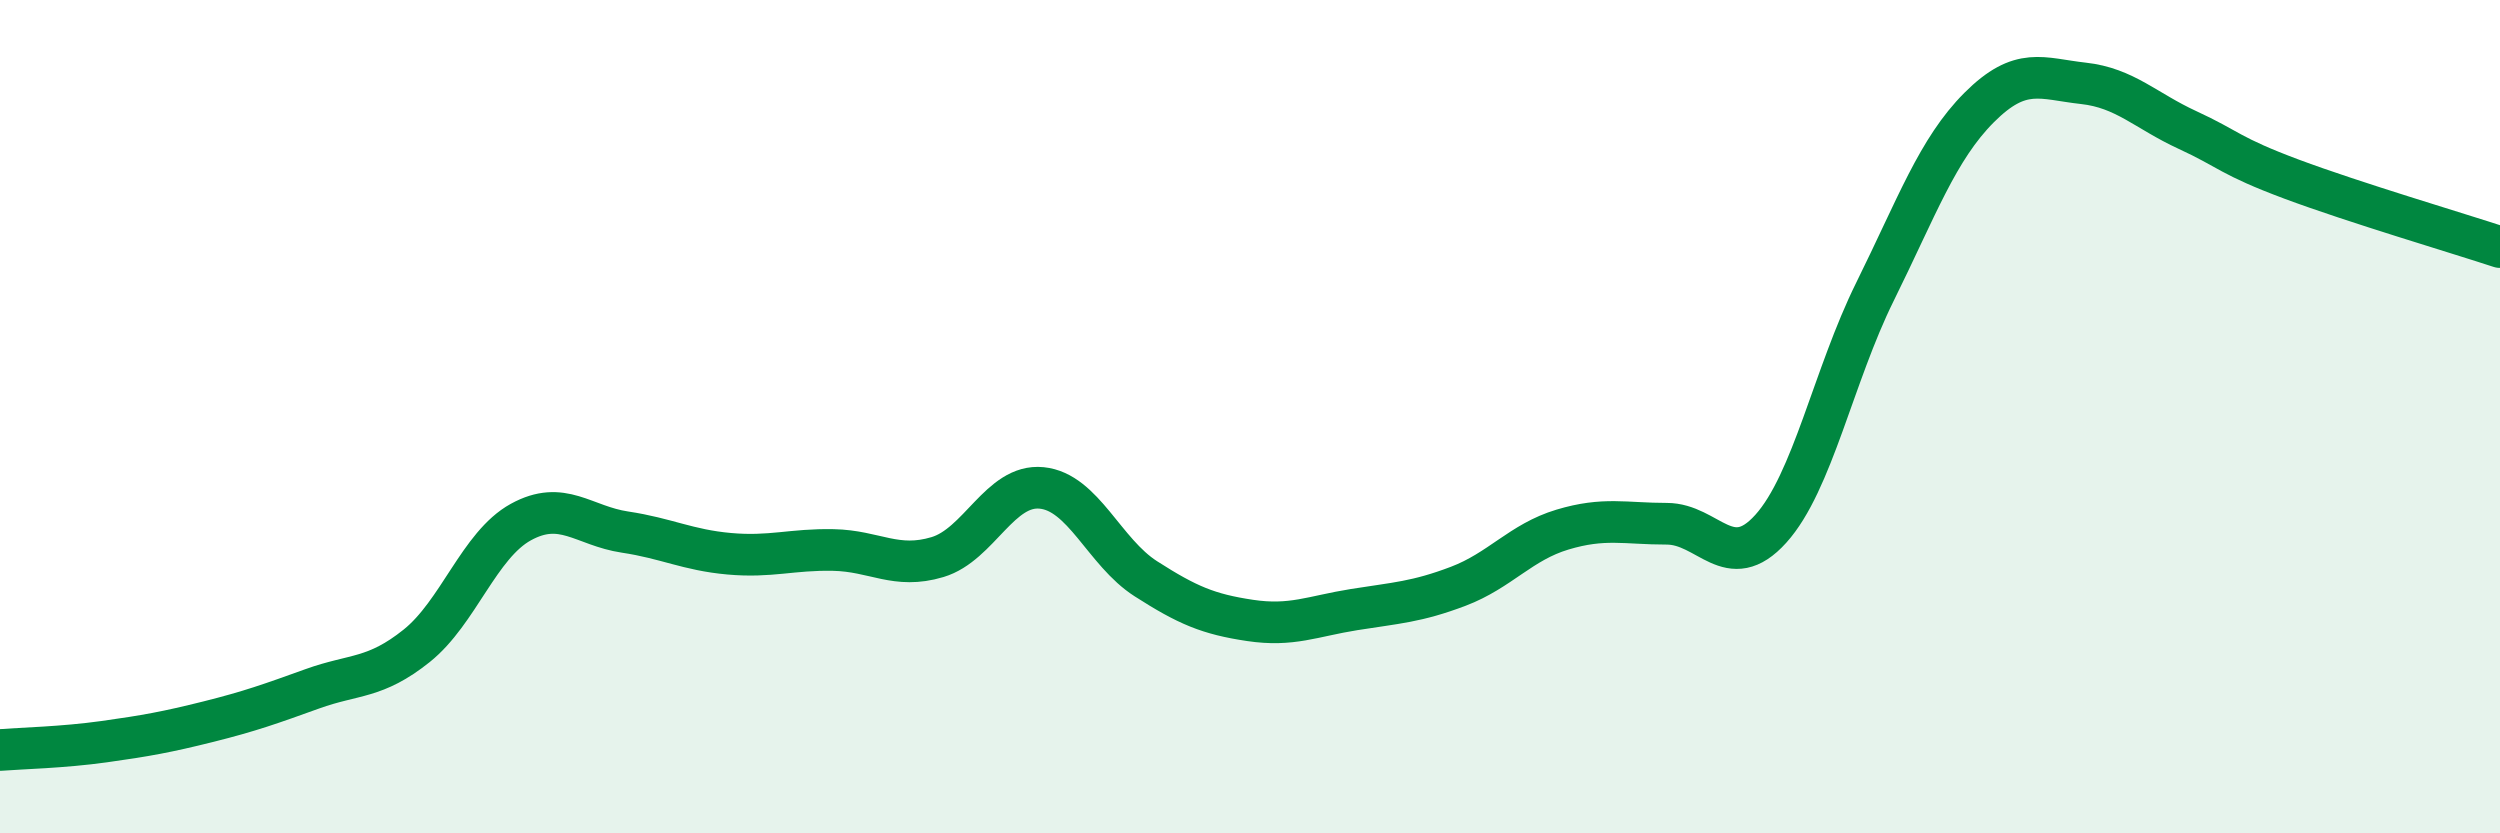 
    <svg width="60" height="20" viewBox="0 0 60 20" xmlns="http://www.w3.org/2000/svg">
      <path
        d="M 0,18 C 0.5,17.96 1.5,17.94 2.5,17.8 C 3.5,17.66 4,17.57 5,17.32 C 6,17.07 6.5,16.89 7.5,16.53 C 8.5,16.17 9,16.3 10,15.5 C 11,14.7 11.5,13.08 12.5,12.53 C 13.5,11.98 14,12.62 15,12.77 C 16,12.92 16.5,13.2 17.5,13.29 C 18.5,13.38 19,13.18 20,13.2 C 21,13.22 21.5,13.67 22.5,13.37 C 23.5,13.07 24,11.61 25,11.71 C 26,11.81 26.5,13.25 27.5,13.89 C 28.5,14.53 29,14.74 30,14.89 C 31,15.04 31.5,14.79 32.5,14.63 C 33.5,14.47 34,14.45 35,14.07 C 36,13.69 36.5,13.01 37.5,12.71 C 38.5,12.41 39,12.57 40,12.57 C 41,12.57 41.5,13.8 42.5,12.69 C 43.5,11.58 44,9.02 45,7 C 46,4.98 46.5,3.58 47.5,2.58 C 48.5,1.58 49,1.89 50,2 C 51,2.11 51.5,2.66 52.5,3.12 C 53.5,3.58 53.5,3.74 55,4.3 C 56.5,4.86 59,5.6 60,5.93L60 20L0 20Z"
        fill="#008740"
        opacity="0.1"
        stroke-linecap="round"
        stroke-linejoin="round"
      />
      <path
        d="M 0,18 C 0.5,17.96 1.5,17.94 2.5,17.8 C 3.5,17.66 4,17.57 5,17.32 C 6,17.07 6.5,16.89 7.5,16.53 C 8.5,16.17 9,16.3 10,15.5 C 11,14.7 11.5,13.08 12.5,12.53 C 13.5,11.98 14,12.62 15,12.77 C 16,12.92 16.5,13.2 17.5,13.29 C 18.5,13.38 19,13.18 20,13.2 C 21,13.22 21.5,13.67 22.5,13.37 C 23.5,13.07 24,11.61 25,11.71 C 26,11.81 26.5,13.25 27.5,13.89 C 28.5,14.53 29,14.74 30,14.89 C 31,15.04 31.5,14.79 32.5,14.63 C 33.5,14.47 34,14.45 35,14.07 C 36,13.69 36.5,13.01 37.5,12.71 C 38.5,12.41 39,12.57 40,12.57 C 41,12.57 41.5,13.8 42.5,12.69 C 43.5,11.58 44,9.02 45,7 C 46,4.98 46.5,3.58 47.5,2.58 C 48.5,1.58 49,1.89 50,2 C 51,2.11 51.5,2.66 52.5,3.12 C 53.5,3.58 53.5,3.74 55,4.3 C 56.5,4.86 59,5.6 60,5.93"
        stroke="#008740"
        stroke-width="1"
        fill="none"
        stroke-linecap="round"
        stroke-linejoin="round"
      />
    </svg>
  